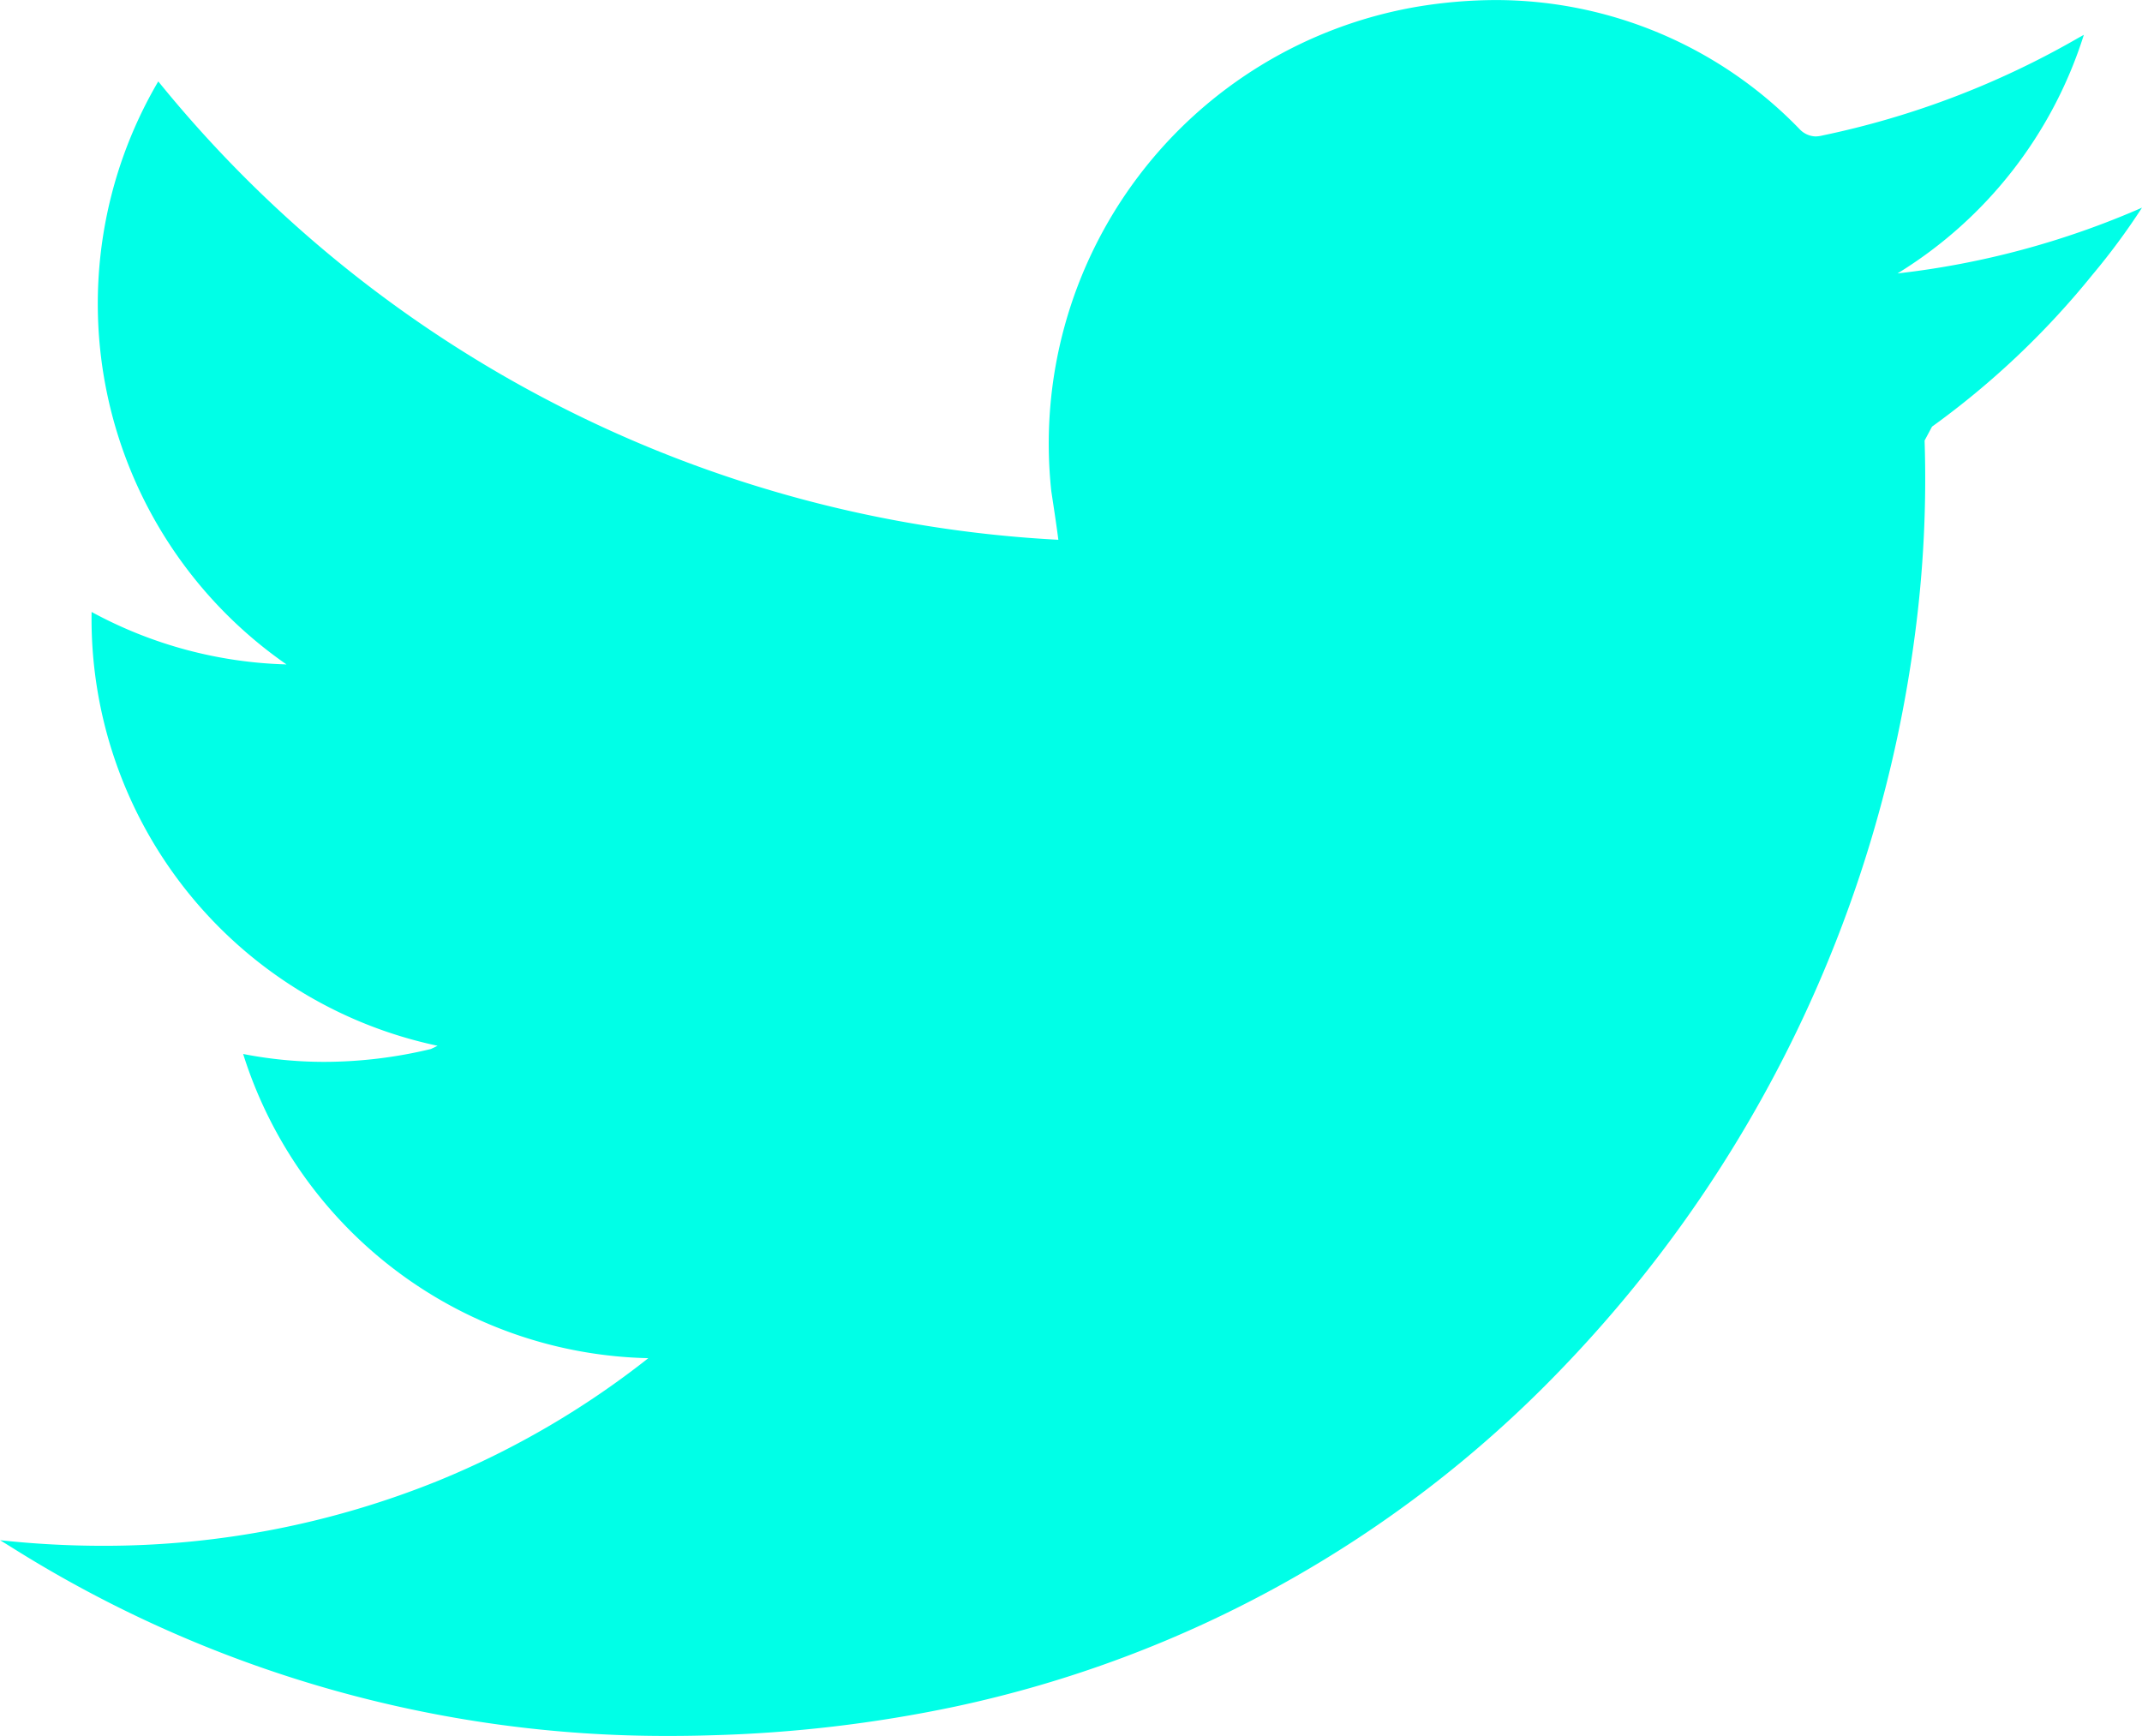 <svg id="Groupe_49" data-name="Groupe 49" xmlns="http://www.w3.org/2000/svg" width="41.765" height="33.844" viewBox="0 0 41.765 33.844">
  <path id="Tracé_41" data-name="Tracé 41" d="M456.565,70.439a13.183,13.183,0,0,1-.969,1.311,16.21,16.21,0,0,1-3.125,2.958l-.145.271a23.111,23.111,0,0,1-.189,3.789,25.357,25.357,0,0,1-6.919,14.341,23.043,23.043,0,0,1-11.8,6.555,26.449,26.449,0,0,1-4.768.559q-.387.012-.771.012a23.939,23.939,0,0,1-12.87-3.688l-.207-.128a18.648,18.648,0,0,0,2.008.109,17.363,17.363,0,0,0,6.553-1.276,16.946,16.946,0,0,0,4.078-2.382,8.476,8.476,0,0,1-7.9-5.931,8.227,8.227,0,0,0,1.587.154,8.932,8.932,0,0,0,2.075-.251l.129-.063a8.507,8.507,0,0,1-6.746-8.458,8.425,8.425,0,0,0,3.8,1.023,8.559,8.559,0,0,1-2.5-11.367,24.22,24.22,0,0,0,17.55,8.937c-.046-.352-.091-.64-.137-.943a8.642,8.642,0,0,1,7.122-9.448,9.446,9.446,0,0,1,1.555-.132,8.244,8.244,0,0,1,5.909,2.513.448.448,0,0,0,.313.146.6.6,0,0,0,.134-.018,16.883,16.883,0,0,0,4.986-1.9l.113-.063a8.429,8.429,0,0,1-3.633,4.652A16.531,16.531,0,0,0,456.565,70.439Z" transform="translate(-414.8 -66.39)" fill="#00ffe7"/>
</svg>
